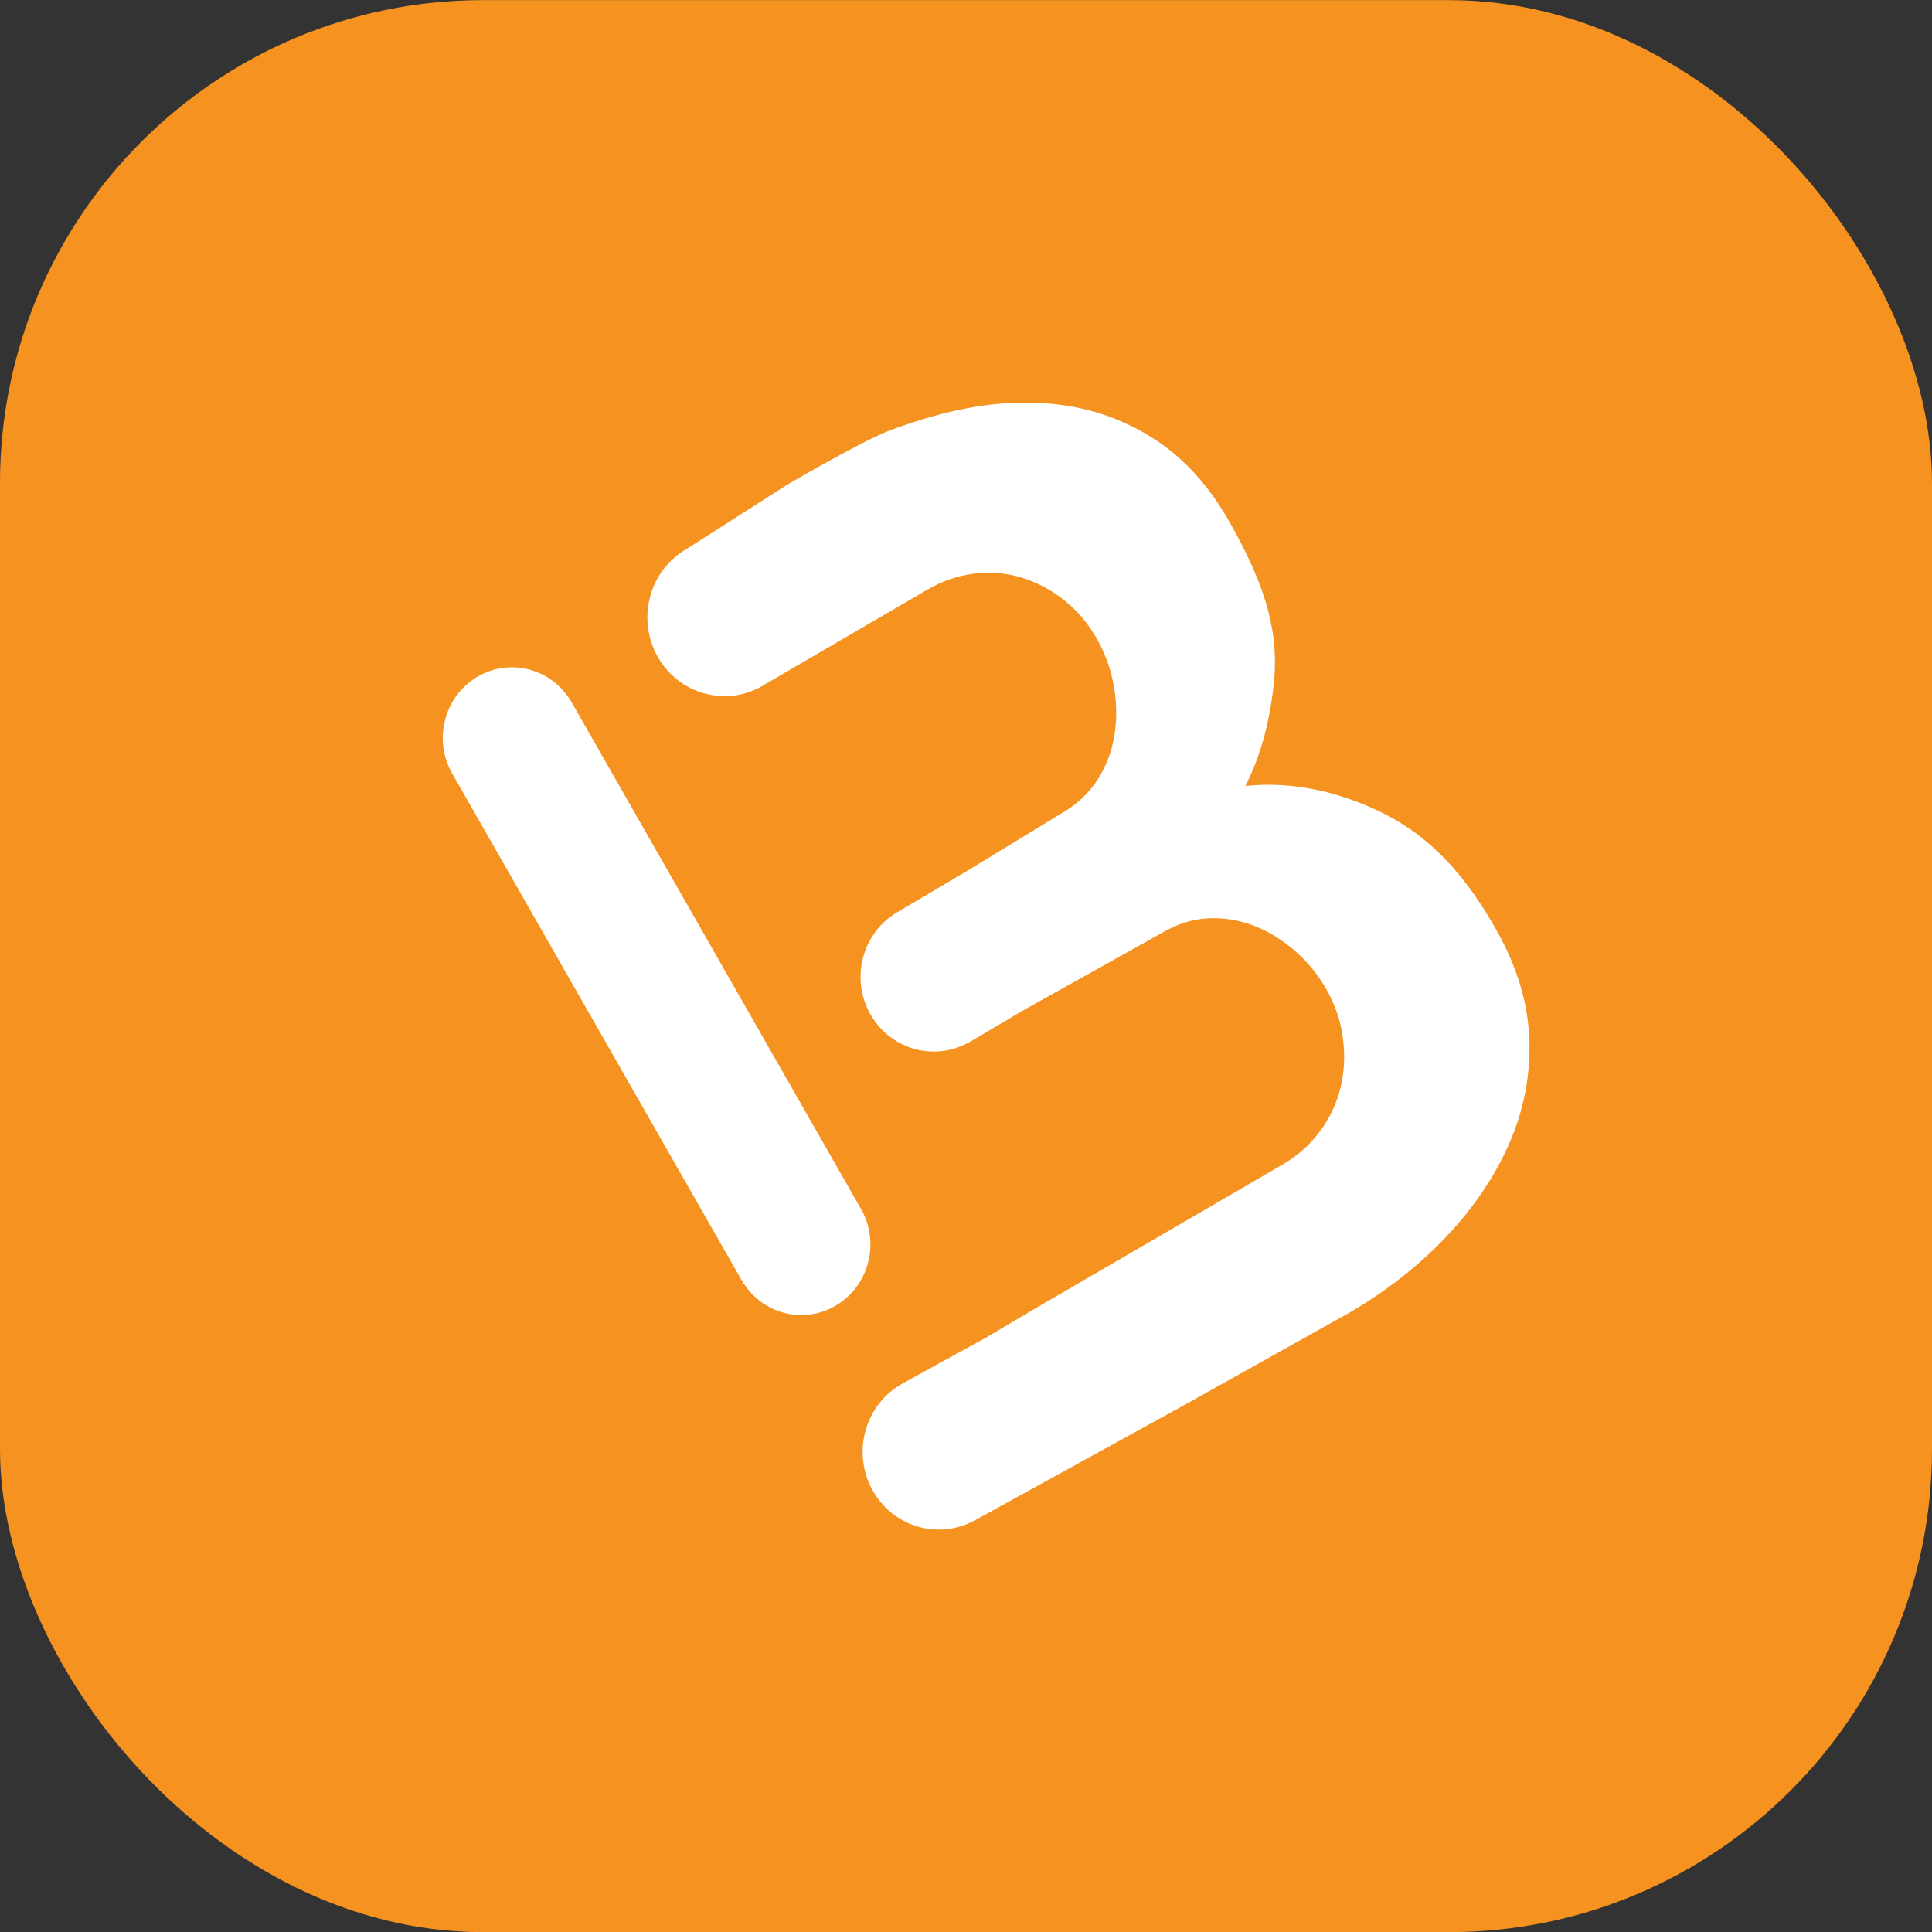 <?xml version="1.0" encoding="utf-8"?>
<svg xmlns="http://www.w3.org/2000/svg" width="48" height="48" viewBox="0 0 48 48" fill="none">
<rect x="0" y="0" width="48" height="48" fill="#333333" stroke="none"/>
<g id="muchbetter">
<rect y="0.003" width="48" height="48" rx="12" fill="#F69220"/>
<g id="Vector">
<path d="M21.391 30.035L14.203 17.451C13.724 16.613 12.672 16.33 11.853 16.819C11.033 17.308 10.756 18.382 11.235 19.218L18.423 31.802C18.743 32.361 19.318 32.673 19.909 32.673C20.202 32.673 20.5 32.596 20.772 32.433C21.593 31.944 21.869 30.869 21.391 30.033V30.035Z" fill="white"/>
<path d="M37.995 25.831C37.967 24.939 37.698 24.038 37.191 23.13C36.401 21.72 35.509 20.756 34.302 20.174C33.275 19.678 32.126 19.401 30.942 19.528C31.357 18.706 31.572 17.803 31.656 16.889C31.776 15.55 31.342 14.373 30.545 12.966C30.033 12.062 29.405 11.372 28.663 10.899C27.922 10.425 27.11 10.139 26.228 10.044C25.346 9.949 24.429 10.022 23.475 10.264C23.17 10.34 22.845 10.437 22.517 10.548C22.393 10.589 22.268 10.635 22.126 10.686C21.554 10.899 20.05 11.752 19.538 12.055L17.104 13.61L17.049 13.643C16.13 14.179 15.812 15.373 16.337 16.311C16.691 16.943 17.336 17.296 18.001 17.296C18.323 17.296 18.65 17.212 18.95 17.037L18.991 17.011L23.018 14.663C23.392 14.441 23.782 14.305 24.186 14.254C24.591 14.201 24.981 14.232 25.359 14.344C25.738 14.455 26.093 14.642 26.425 14.901C26.755 15.162 27.03 15.482 27.247 15.863C27.464 16.245 27.607 16.65 27.679 17.078C27.749 17.505 27.75 17.914 27.682 18.304C27.614 18.694 27.475 19.052 27.265 19.377C27.055 19.7 26.773 19.968 26.42 20.179L23.992 21.659L22.958 22.27L22.29 22.664C21.421 23.176 21.122 24.311 21.624 25.198C21.961 25.794 22.572 26.126 23.2 26.126C23.509 26.126 23.82 26.046 24.107 25.878L25.453 25.084L28.898 23.161C29.255 22.953 29.623 22.839 30.002 22.817C30.383 22.795 30.755 22.853 31.119 22.987C31.482 23.122 31.827 23.33 32.154 23.607C32.479 23.885 32.749 24.215 32.965 24.598C33.18 24.982 33.313 25.385 33.366 25.808C33.42 26.23 33.4 26.639 33.303 27.029C33.208 27.421 33.036 27.78 32.789 28.112C32.543 28.444 32.233 28.718 31.857 28.938L25.885 32.412L25.591 32.584L24.514 33.223L22.425 34.372C21.506 34.878 21.163 36.048 21.658 36.988C22 37.636 22.65 38.003 23.323 38.003C23.625 38.003 23.934 37.928 24.219 37.772L29.376 34.934L33.51 32.623C34.439 32.082 35.244 31.45 35.928 30.73C36.611 30.009 37.135 29.236 37.497 28.408C37.858 27.582 38.025 26.722 37.997 25.828L37.995 25.831Z" fill="white"/>
</g>
</g>
</svg>
